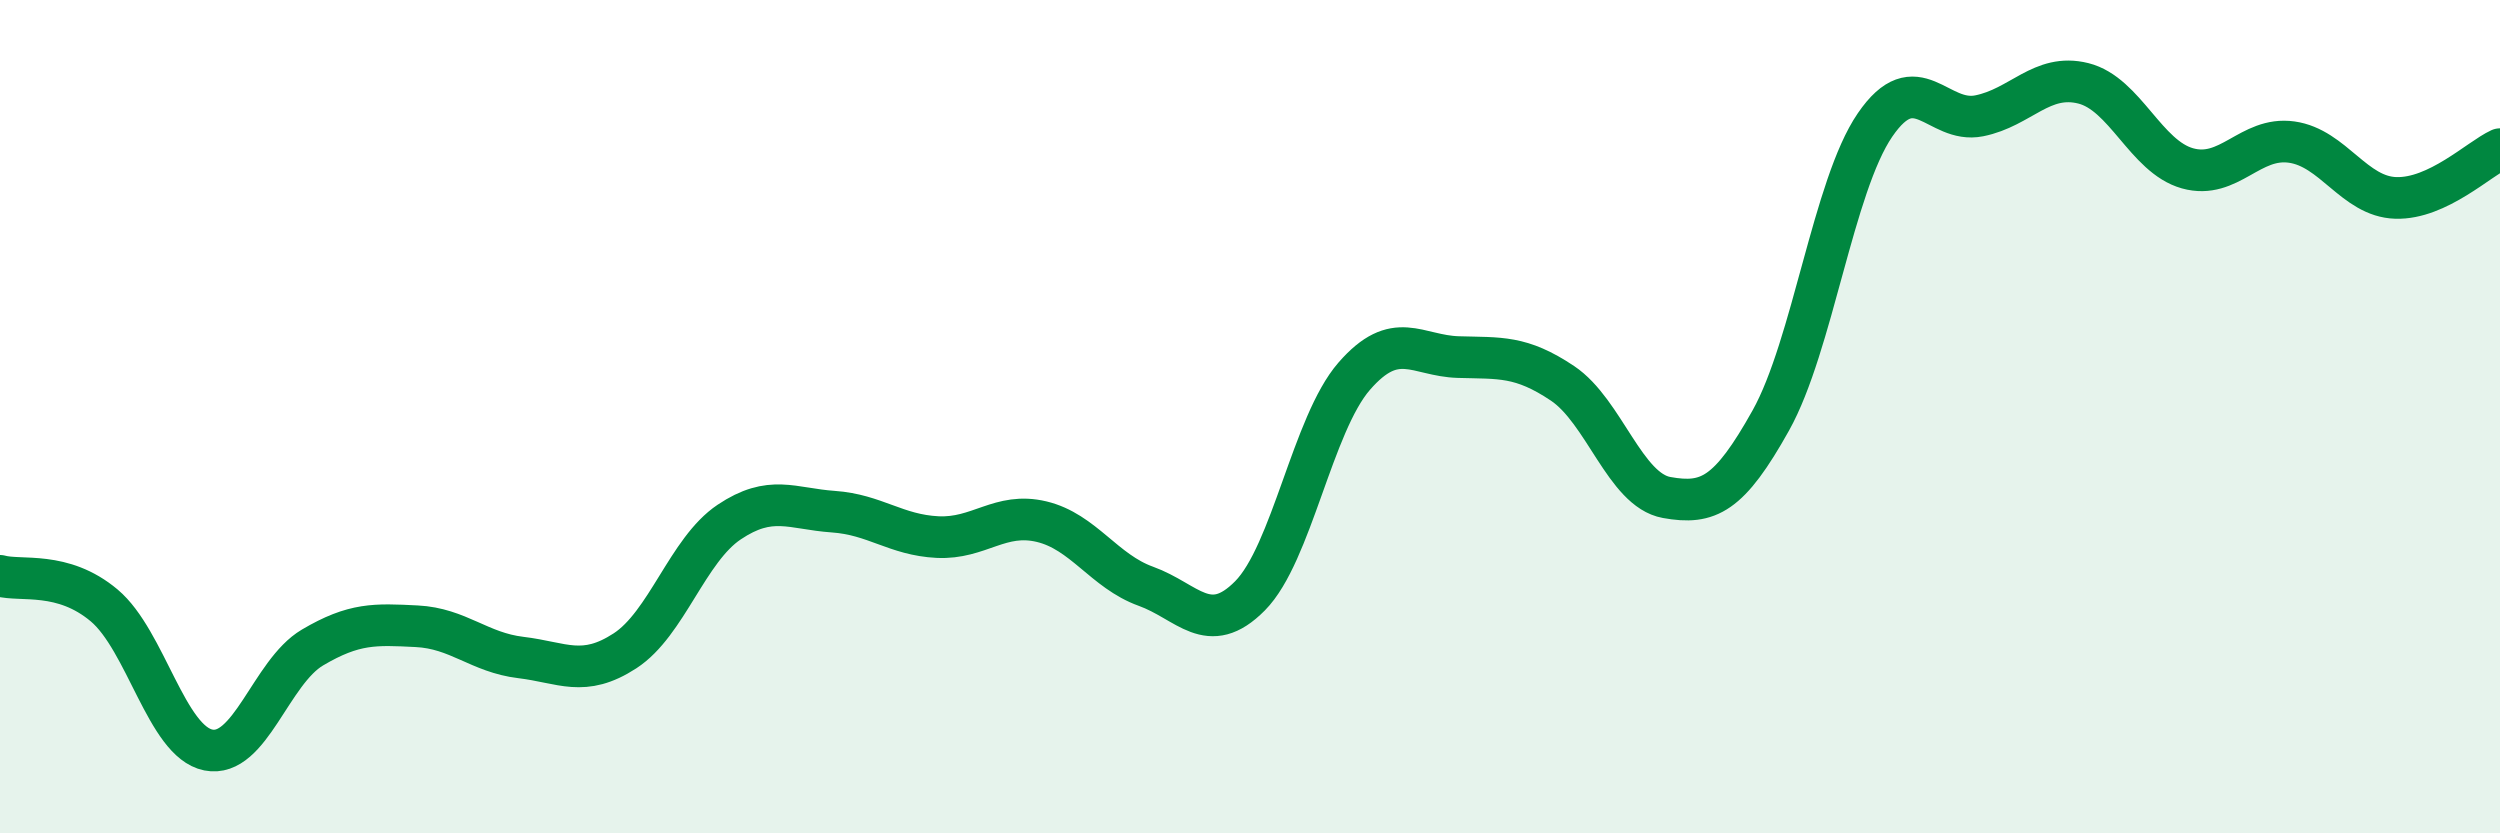 
    <svg width="60" height="20" viewBox="0 0 60 20" xmlns="http://www.w3.org/2000/svg">
      <path
        d="M 0,13.82 C 0.5,13.96 1.5,13.69 2.5,14.53 C 3.5,15.37 4,17.8 5,18 C 6,18.2 6.5,16.13 7.5,15.54 C 8.5,14.95 9,14.98 10,15.03 C 11,15.08 11.5,15.66 12.5,15.78 C 13.5,15.9 14,16.27 15,15.62 C 16,14.97 16.5,13.2 17.5,12.53 C 18.5,11.86 19,12.21 20,12.28 C 21,12.35 21.5,12.84 22.5,12.89 C 23.5,12.94 24,12.28 25,12.52 C 26,12.76 26.5,13.71 27.5,14.07 C 28.5,14.43 29,15.31 30,14.3 C 31,13.29 31.5,10.18 32.5,9.03 C 33.5,7.88 34,8.54 35,8.57 C 36,8.6 36.5,8.53 37.5,9.2 C 38.5,9.87 39,11.76 40,11.94 C 41,12.12 41.5,11.88 42.5,10.09 C 43.5,8.3 44,4.46 45,3 C 46,1.54 46.5,2.98 47.5,2.78 C 48.5,2.58 49,1.75 50,2 C 51,2.25 51.5,3.76 52.5,4.04 C 53.5,4.32 54,3.27 55,3.41 C 56,3.55 56.5,4.72 57.5,4.75 C 58.5,4.78 59.5,3.81 60,3.58L60 20L0 20Z"
        fill="#008740"
        opacity="0.1"
        stroke-linecap="round"
        stroke-linejoin="round"
      />
      <path
        d="M 0,13.82 C 0.5,13.96 1.5,13.69 2.5,14.53 C 3.5,15.37 4,17.8 5,18 C 6,18.2 6.5,16.13 7.5,15.54 C 8.5,14.95 9,14.98 10,15.03 C 11,15.08 11.5,15.66 12.5,15.78 C 13.5,15.9 14,16.27 15,15.62 C 16,14.97 16.5,13.2 17.5,12.53 C 18.5,11.86 19,12.21 20,12.28 C 21,12.35 21.5,12.84 22.5,12.89 C 23.5,12.94 24,12.28 25,12.52 C 26,12.76 26.5,13.71 27.5,14.07 C 28.5,14.43 29,15.31 30,14.3 C 31,13.29 31.5,10.18 32.5,9.03 C 33.5,7.88 34,8.54 35,8.57 C 36,8.6 36.5,8.53 37.5,9.2 C 38.5,9.87 39,11.76 40,11.94 C 41,12.12 41.5,11.88 42.5,10.09 C 43.5,8.3 44,4.46 45,3 C 46,1.54 46.5,2.98 47.5,2.78 C 48.5,2.58 49,1.75 50,2 C 51,2.25 51.5,3.76 52.5,4.04 C 53.5,4.32 54,3.27 55,3.41 C 56,3.55 56.5,4.72 57.5,4.75 C 58.5,4.78 59.5,3.81 60,3.58"
        stroke="#008740"
        stroke-width="1"
        fill="none"
        stroke-linecap="round"
        stroke-linejoin="round"
      />
    </svg>
  